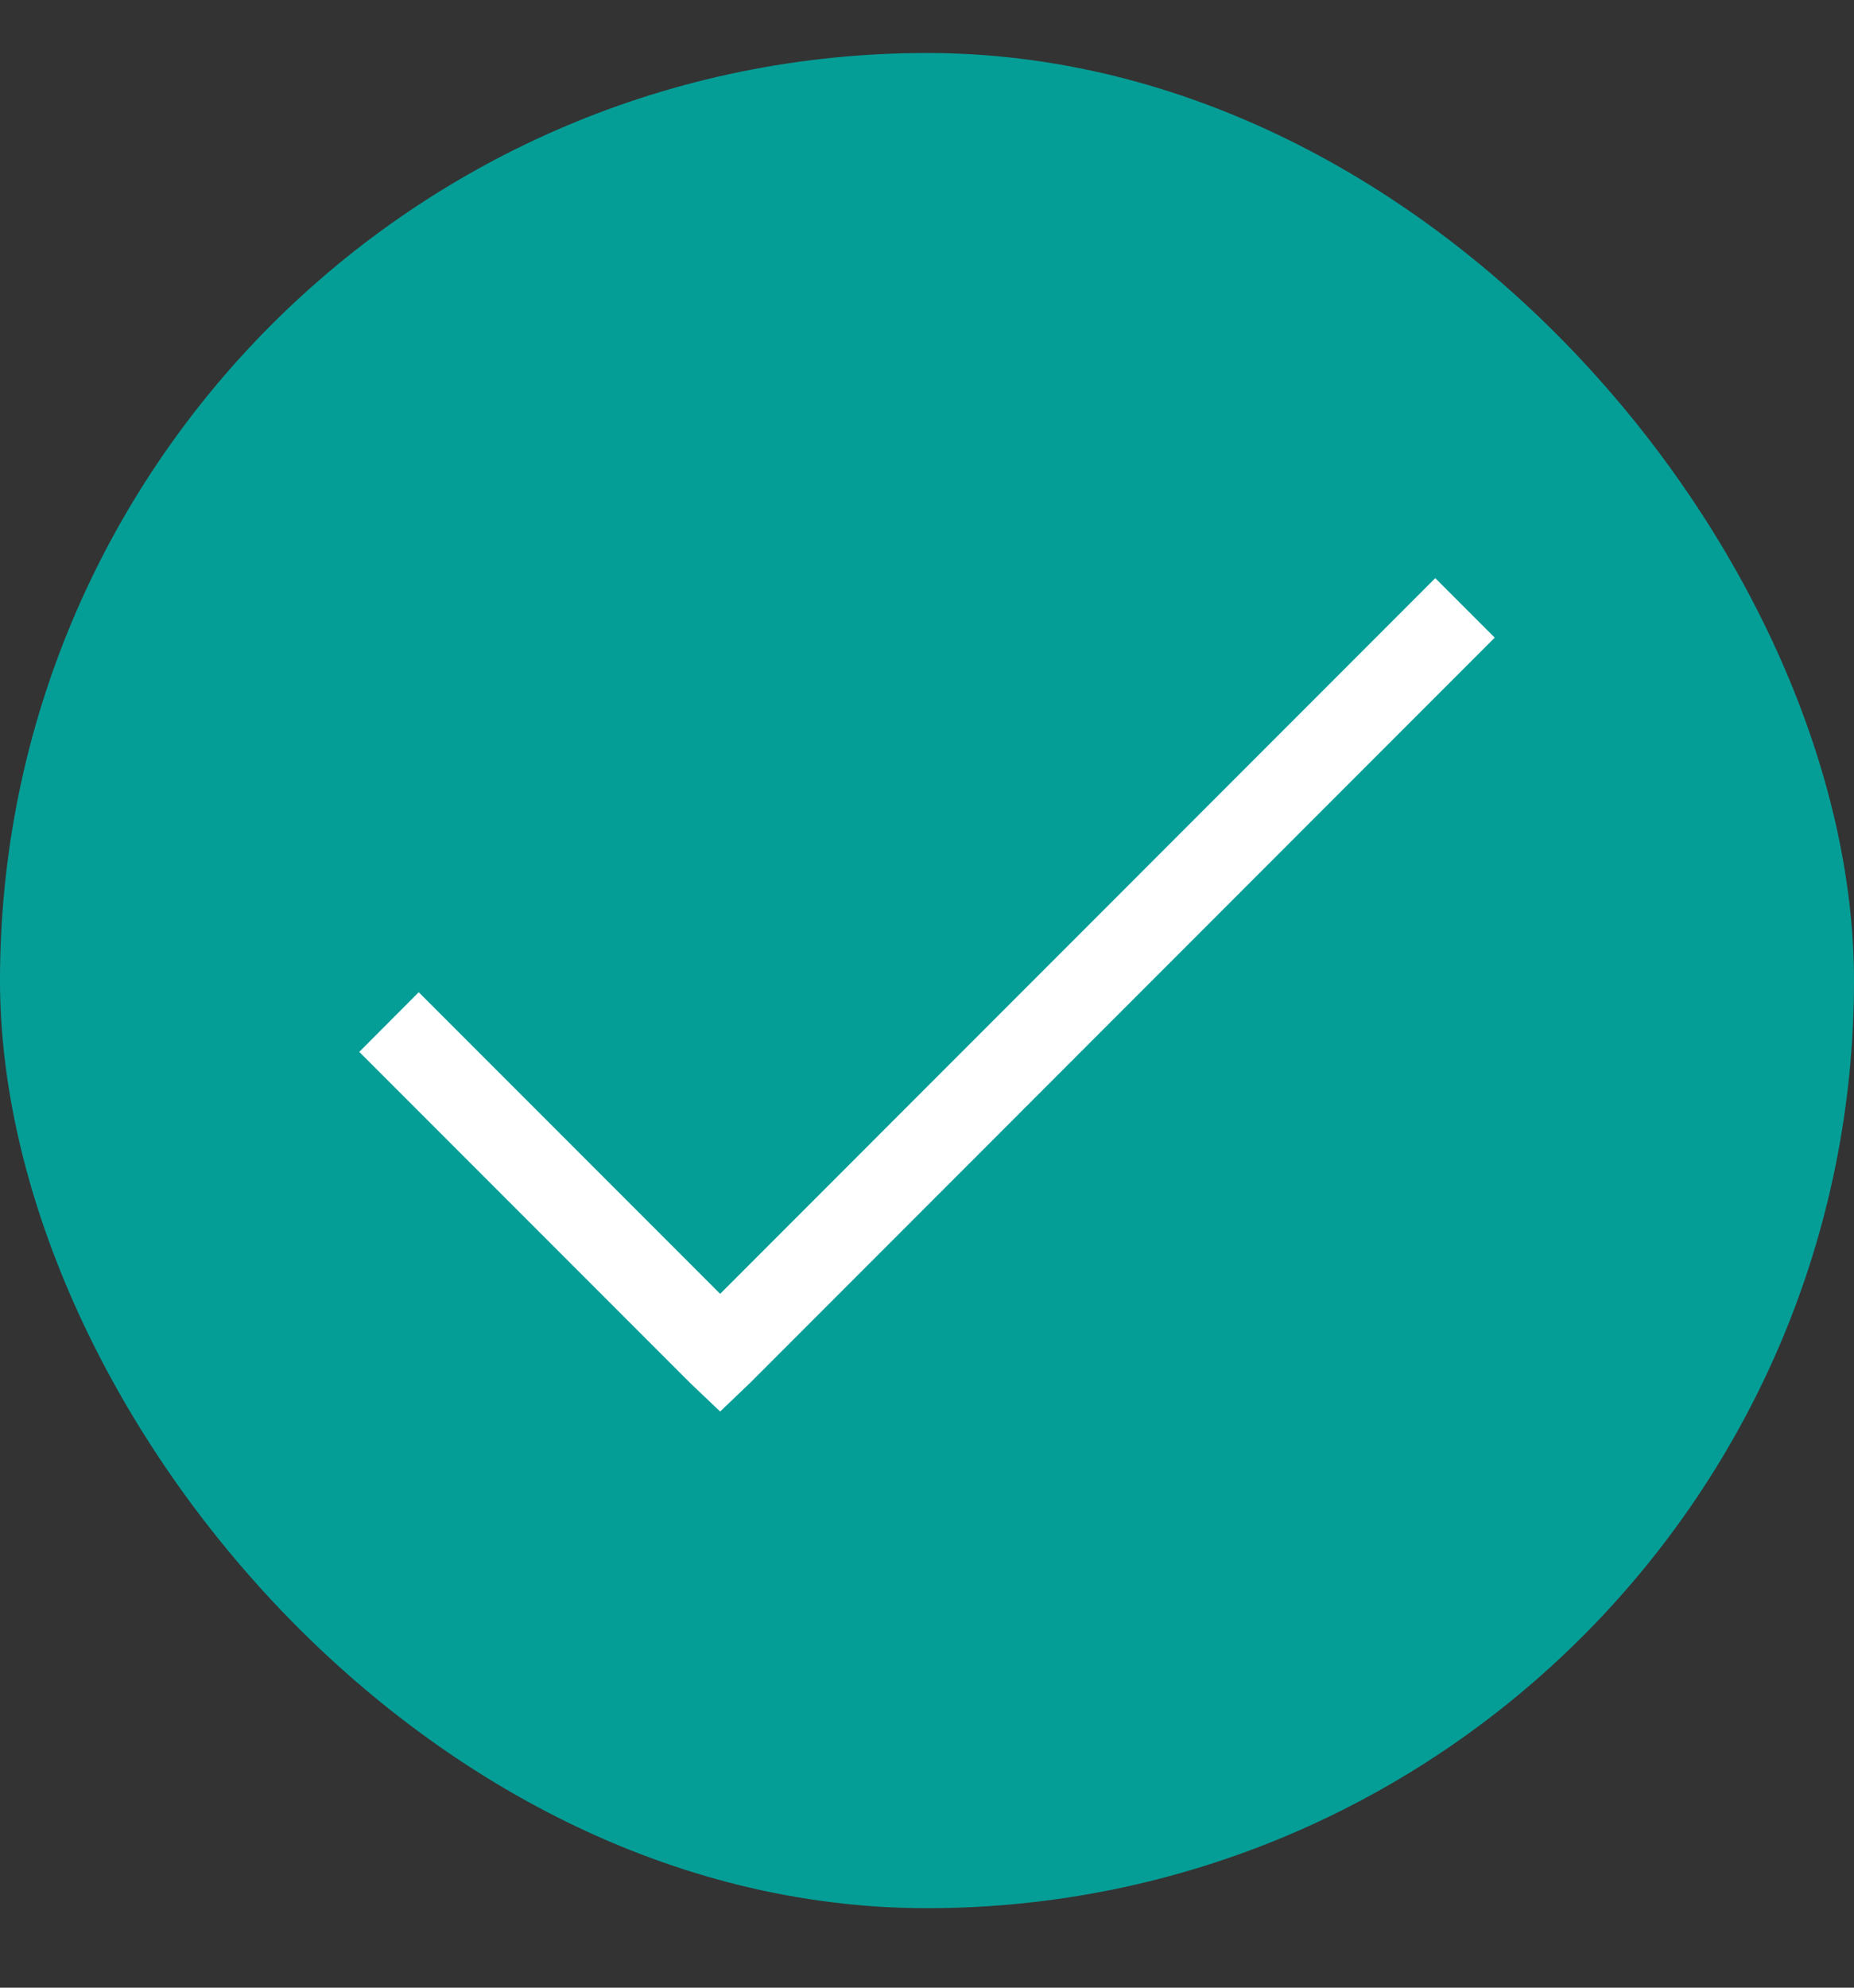 <svg xmlns="http://www.w3.org/2000/svg" width="14" height="15" viewBox="0 0 14 15" fill="none"><rect x="0" y="0" width="14" height="15" fill="#333333" stroke="none"/><rect y="0.4" width="14" height="14" rx="7" fill="#059E97"></rect><path d="M10.838 4.363L5.438 9.764L3.162 7.488L2.713 7.938L5.213 10.438L5.438 10.652L5.662 10.438L11.287 4.812L10.838 4.363Z" fill="white"></path></svg>